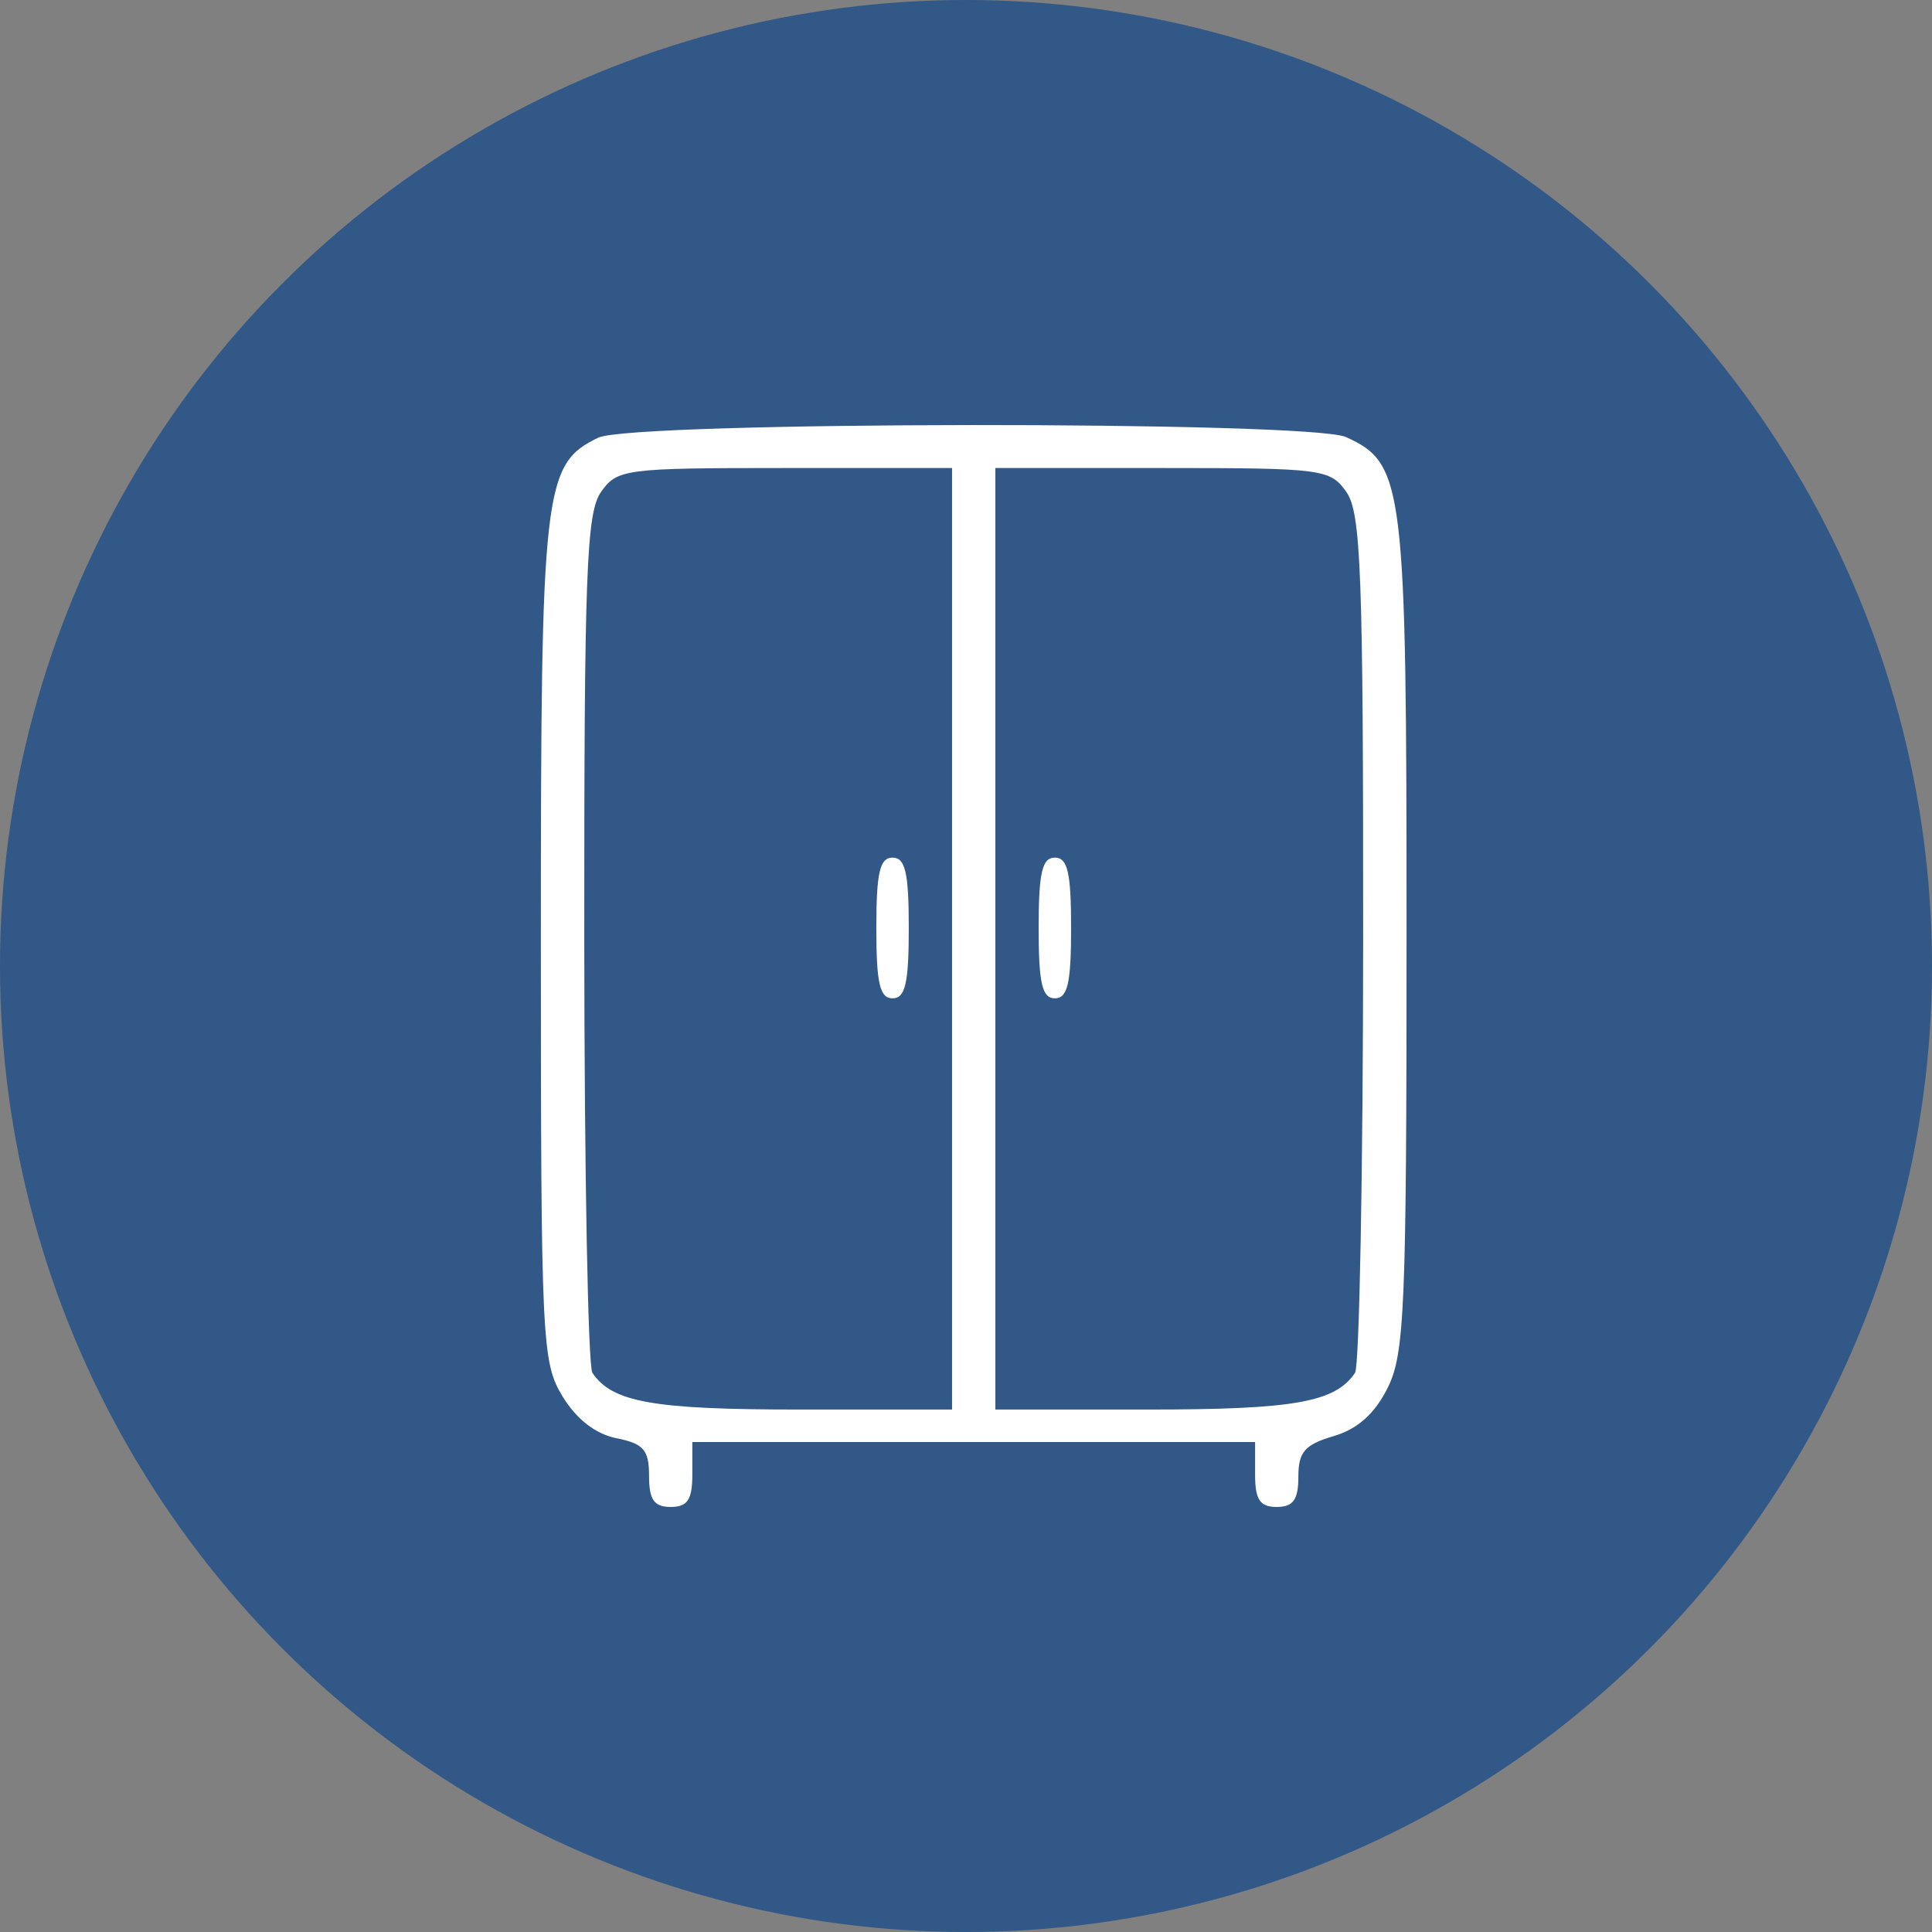 <?xml version="1.0" encoding="UTF-8"?> <svg xmlns="http://www.w3.org/2000/svg" width="60" height="60" viewBox="0 0 60 60" fill="none"><rect x="0" y="0" width="60" height="60" fill="#808080" stroke="none"/> <circle cx="30" cy="30" r="30" fill="#315887"></circle> <path fill-rule="evenodd" clip-rule="evenodd" d="M18.578 13.593C16.878 14.415 16.796 15.137 16.797 29.206C16.798 41.663 16.829 42.313 17.469 43.364C17.904 44.077 18.495 44.536 19.148 44.666C19.988 44.834 20.157 45.029 20.157 45.834C20.157 46.576 20.312 46.8 20.829 46.8C21.352 46.8 21.501 46.576 21.501 45.792V44.784H30.239H38.978V45.792C38.978 46.576 39.127 46.8 39.65 46.8C40.162 46.8 40.322 46.576 40.322 45.861C40.322 45.092 40.519 44.865 41.414 44.601C42.161 44.381 42.693 43.907 43.094 43.103C43.623 42.045 43.682 40.636 43.682 29.038C43.683 15.02 43.607 14.396 41.803 13.574C40.684 13.064 19.637 13.082 18.578 13.593ZM29.567 29.155V43.775H24.84C20.284 43.775 19.009 43.549 18.397 42.633C18.261 42.429 18.148 36.36 18.145 29.146C18.141 17.812 18.211 15.928 18.663 15.282C19.165 14.565 19.394 14.535 24.377 14.535H29.567V29.155ZM41.815 15.282C42.267 15.928 42.338 17.812 42.334 29.146C42.331 36.36 42.217 42.429 42.082 42.633C41.47 43.549 40.194 43.775 35.639 43.775H30.912V29.155V14.535H36.102C41.084 14.535 41.313 14.565 41.815 15.282ZM27.215 28.819C27.215 30.537 27.322 31.004 27.719 31.004C28.115 31.004 28.223 30.537 28.223 28.819C28.223 27.101 28.115 26.634 27.719 26.634C27.322 26.634 27.215 27.101 27.215 28.819ZM32.256 28.819C32.256 30.537 32.364 31.004 32.76 31.004C33.156 31.004 33.264 30.537 33.264 28.819C33.264 27.101 33.156 26.634 32.76 26.634C32.364 26.634 32.256 27.101 32.256 28.819Z" fill="white"></path> </svg> 